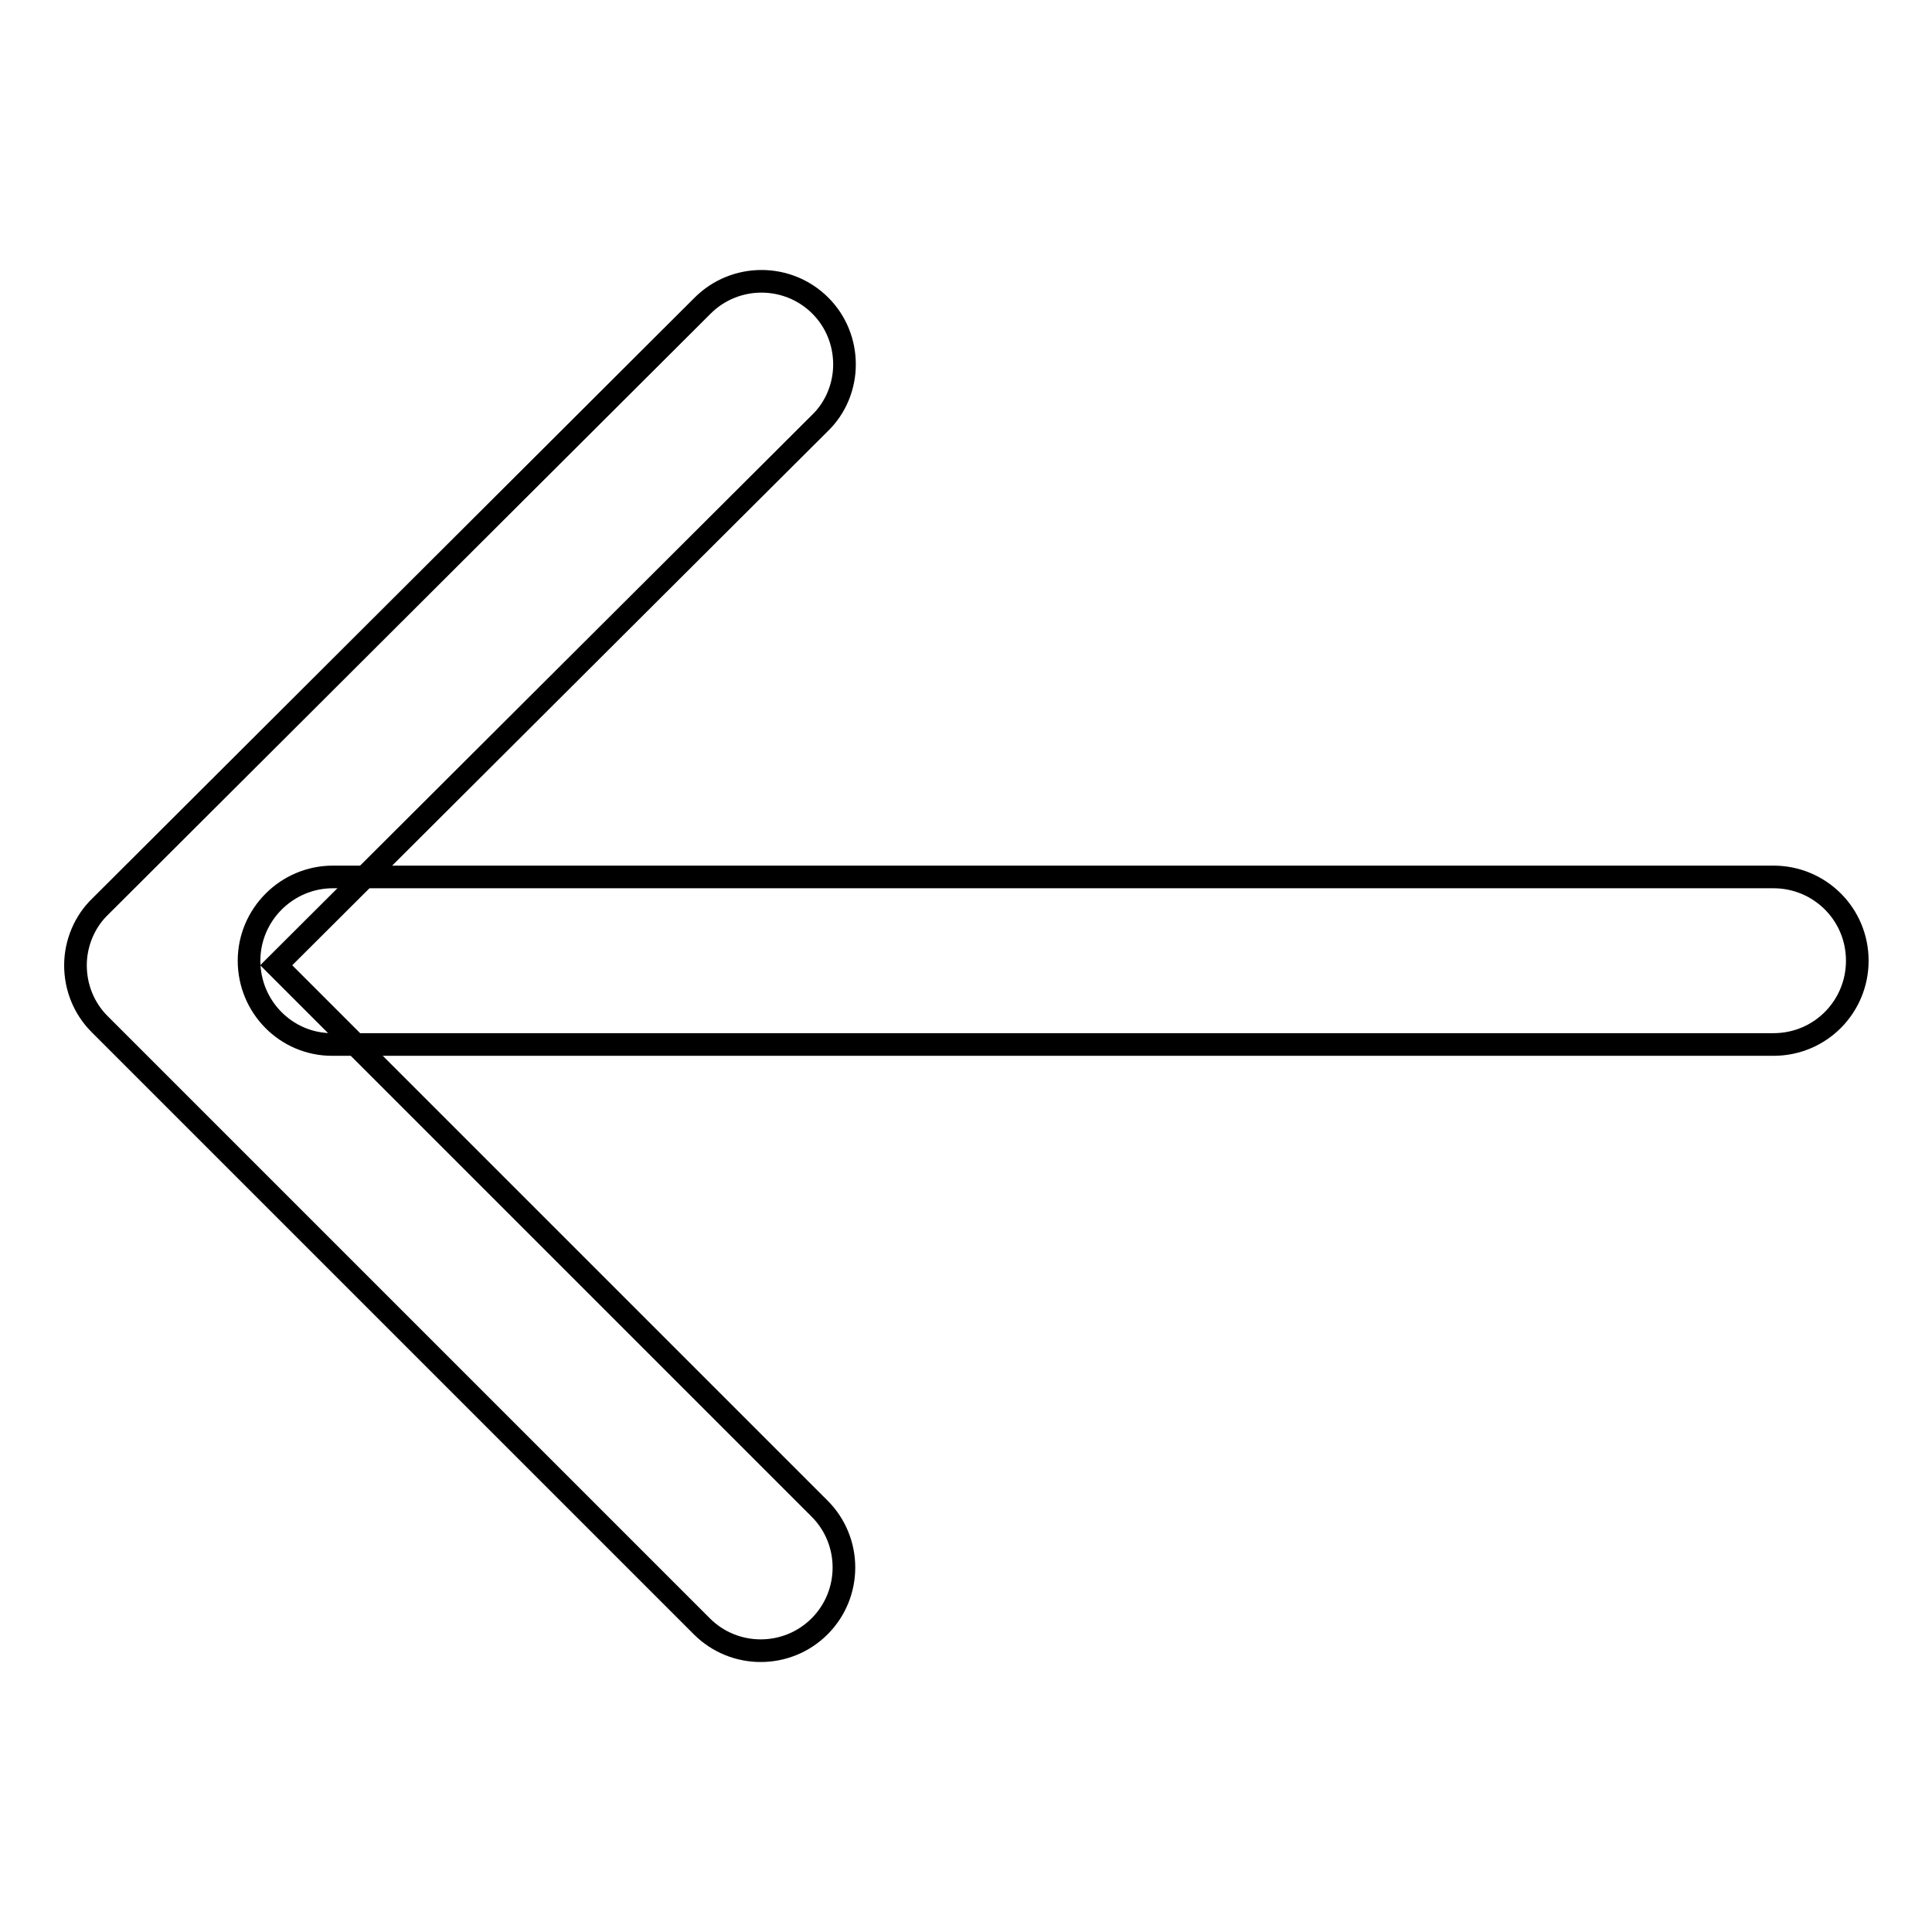 <?xml version="1.0" encoding="utf-8"?>
<!-- Svg Vector Icons : http://www.onlinewebfonts.com/icon -->
<!DOCTYPE svg PUBLIC "-//W3C//DTD SVG 1.1//EN" "http://www.w3.org/Graphics/SVG/1.1/DTD/svg11.dtd">
<svg version="1.1" xmlns="http://www.w3.org/2000/svg" xmlns:xlink="http://www.w3.org/1999/xlink" x="0px" y="0px" viewBox="0 0 256 256" enable-background="new 0 0 256 256" xml:space="preserve">
<g><g><path stroke-width="3" fill-opacity="0" stroke="#000000"  d="M33,127.3c0-6.1,5-11.1,11.1-11.1h190.9c6.1,0,11.1,4.9,11.1,11.1c0,6.1-4.9,11.1-11.1,11.1H44C37.9,138.4,33,133.4,33,127.3z"/><path stroke-width="3" fill-opacity="0" stroke="#000000"  d="M111.9,48.3c0,2.8-1.1,5.7-3.3,7.8l-72,71.8l72,72c4.3,4.3,4.3,11.3,0,15.6c-4.3,4.3-11.3,4.3-15.6,0l-79.8-79.8c-2.1-2.1-3.2-4.9-3.2-7.8l0,0c0-2.9,1.2-5.8,3.3-7.8l79.8-79.6c4.3-4.3,11.3-4.3,15.6,0C110.8,42.6,111.9,45.4,111.9,48.3z"/></g></g>
</svg>